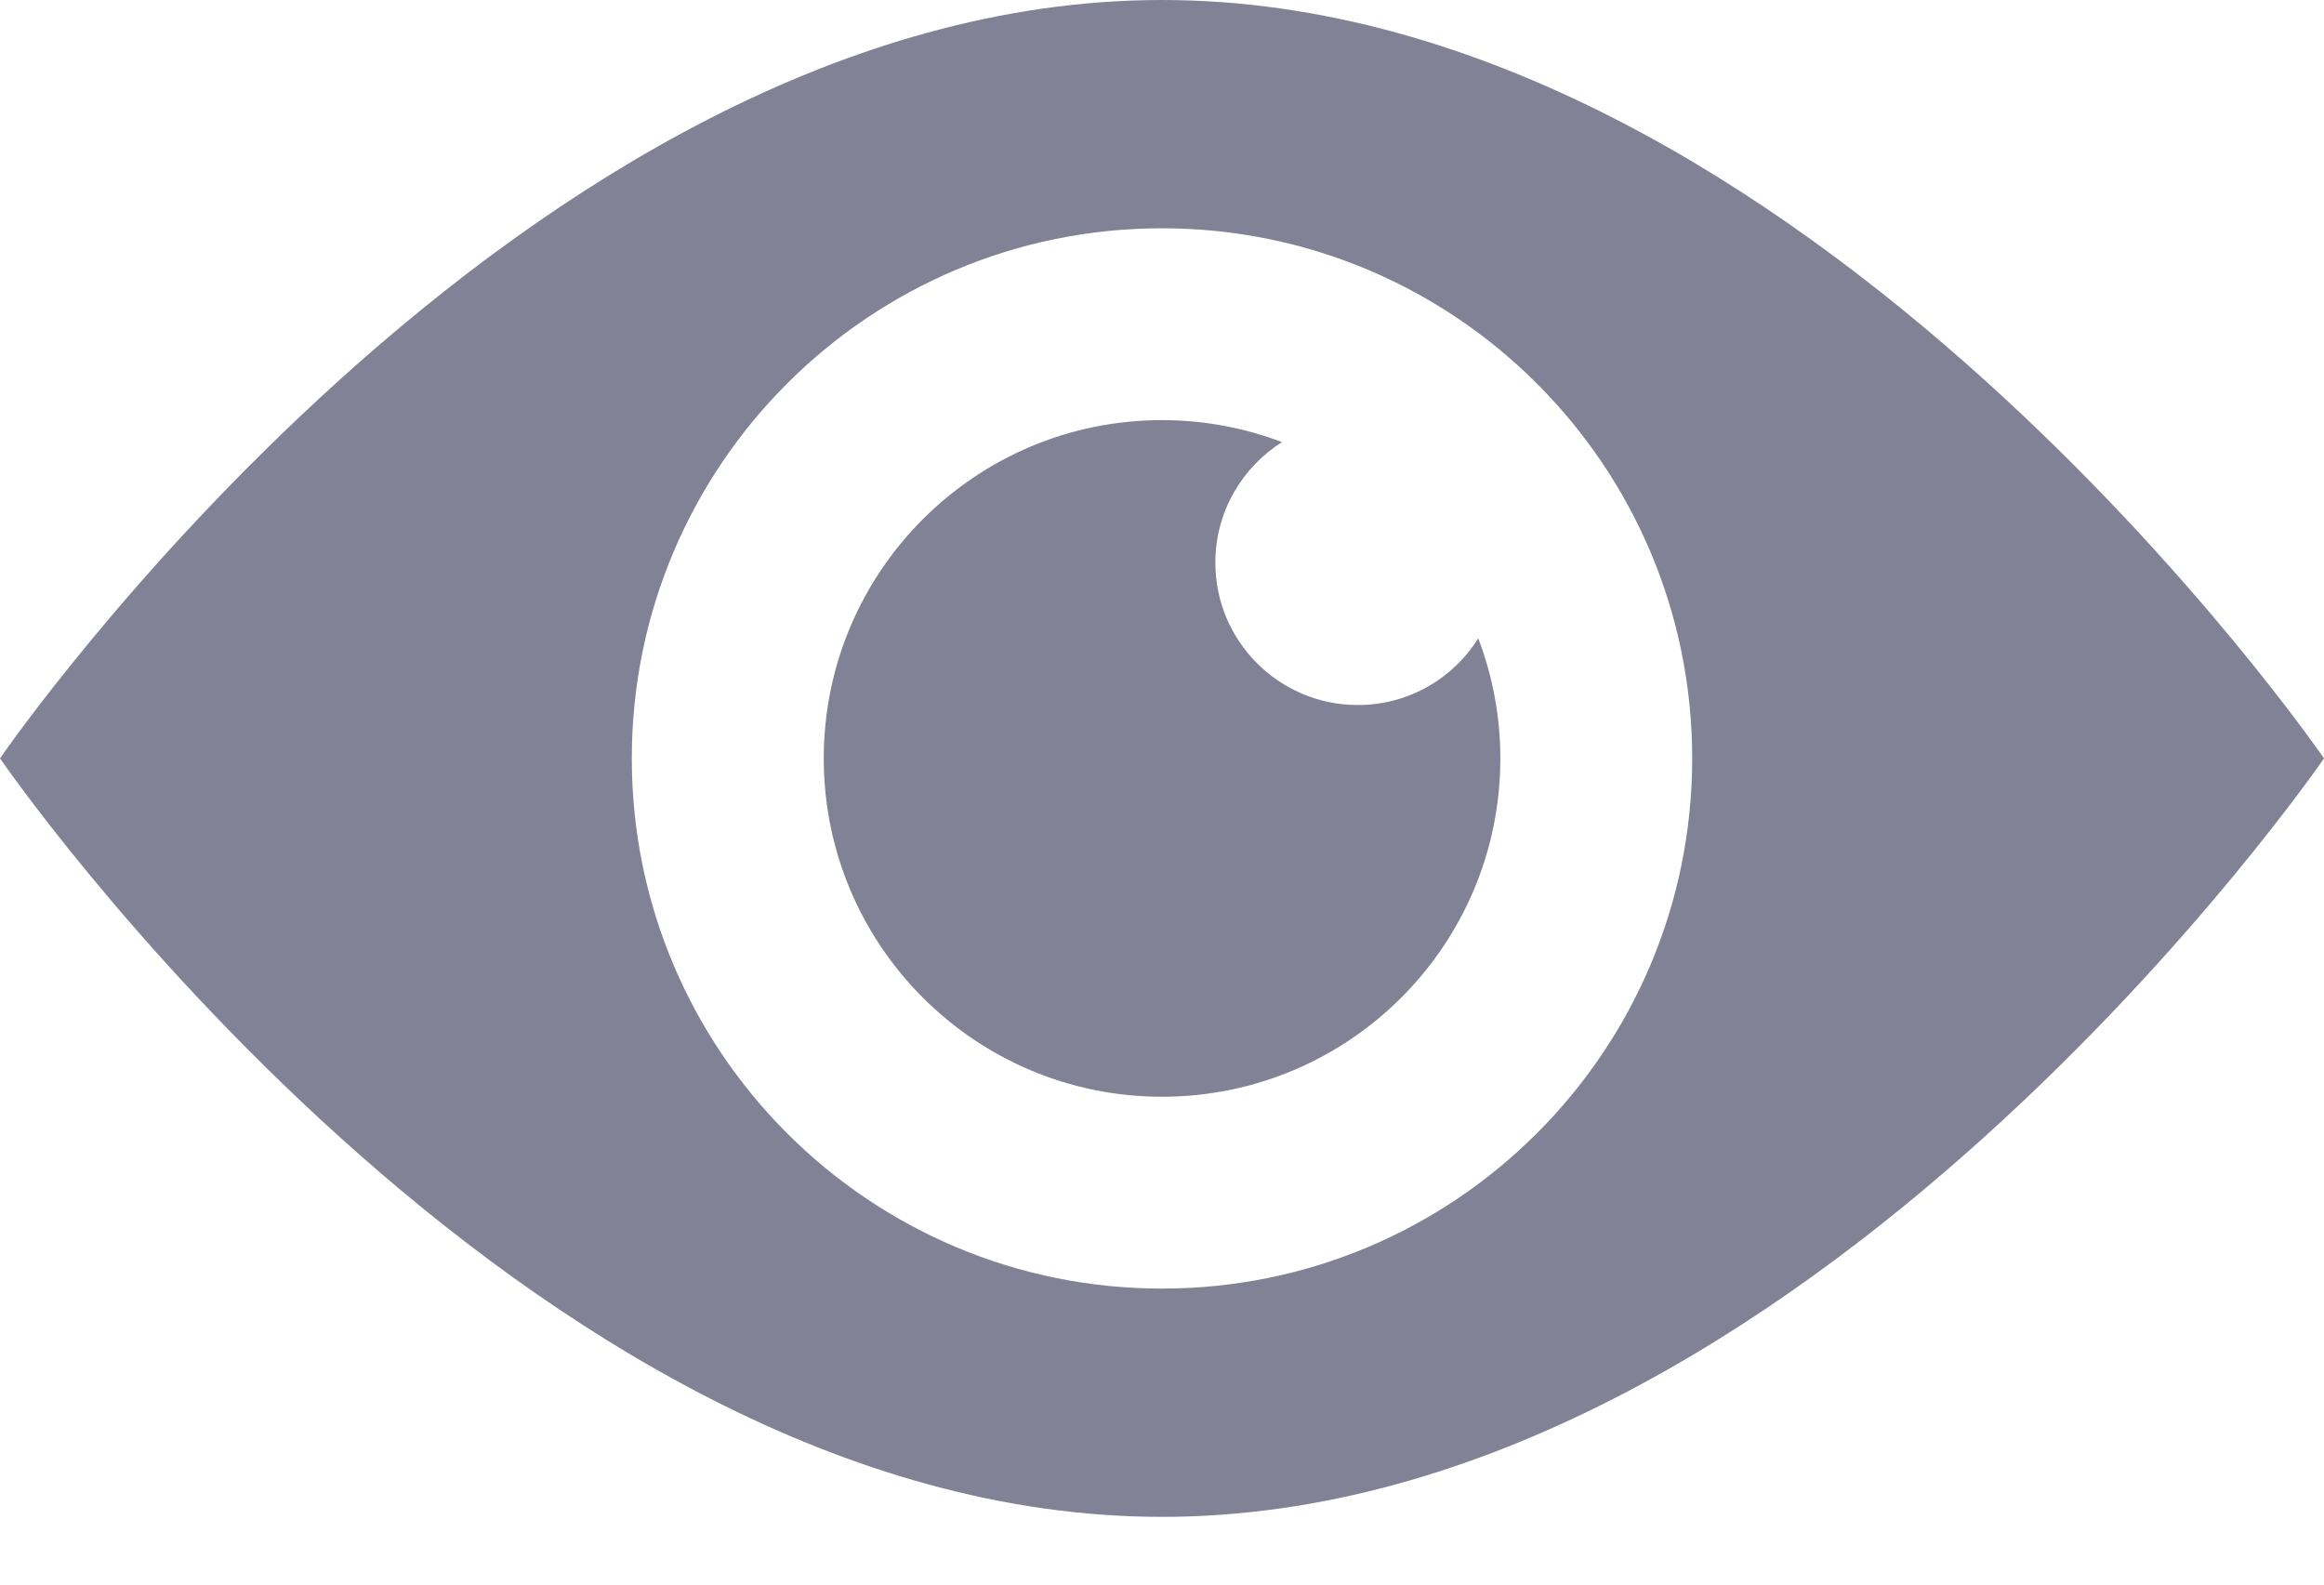 <svg width="22" height="15" viewBox="0 0 22 15" fill="none" xmlns="http://www.w3.org/2000/svg">
<path fill-rule="evenodd" clip-rule="evenodd" d="M12.854 6.674C12.109 6.674 11.505 6.07 11.505 5.326C11.505 4.845 11.758 4.424 12.136 4.185C11.783 4.051 11.4 3.977 11 3.977C9.232 3.977 7.798 5.411 7.798 7.179C7.798 8.948 9.232 10.382 11 10.382C12.769 10.382 14.203 8.948 14.203 7.179C14.203 6.779 14.128 6.396 13.994 6.043C13.756 6.422 13.335 6.674 12.854 6.674Z" fill="#828297"/>
<path fill-rule="evenodd" clip-rule="evenodd" d="M11 2.161C13.772 2.161 16.019 4.408 16.019 7.179C16.019 9.951 13.772 12.198 11 12.198C8.228 12.198 5.981 9.951 5.981 7.179C5.981 4.408 8.228 2.161 11 2.161ZM11 0C17.075 0 22 7.179 22 7.179C22 7.179 17.075 14.359 11 14.359C4.925 14.359 0 7.179 0 7.179C0 7.179 4.925 0 11 0Z" fill="#828297"/>
</svg>
